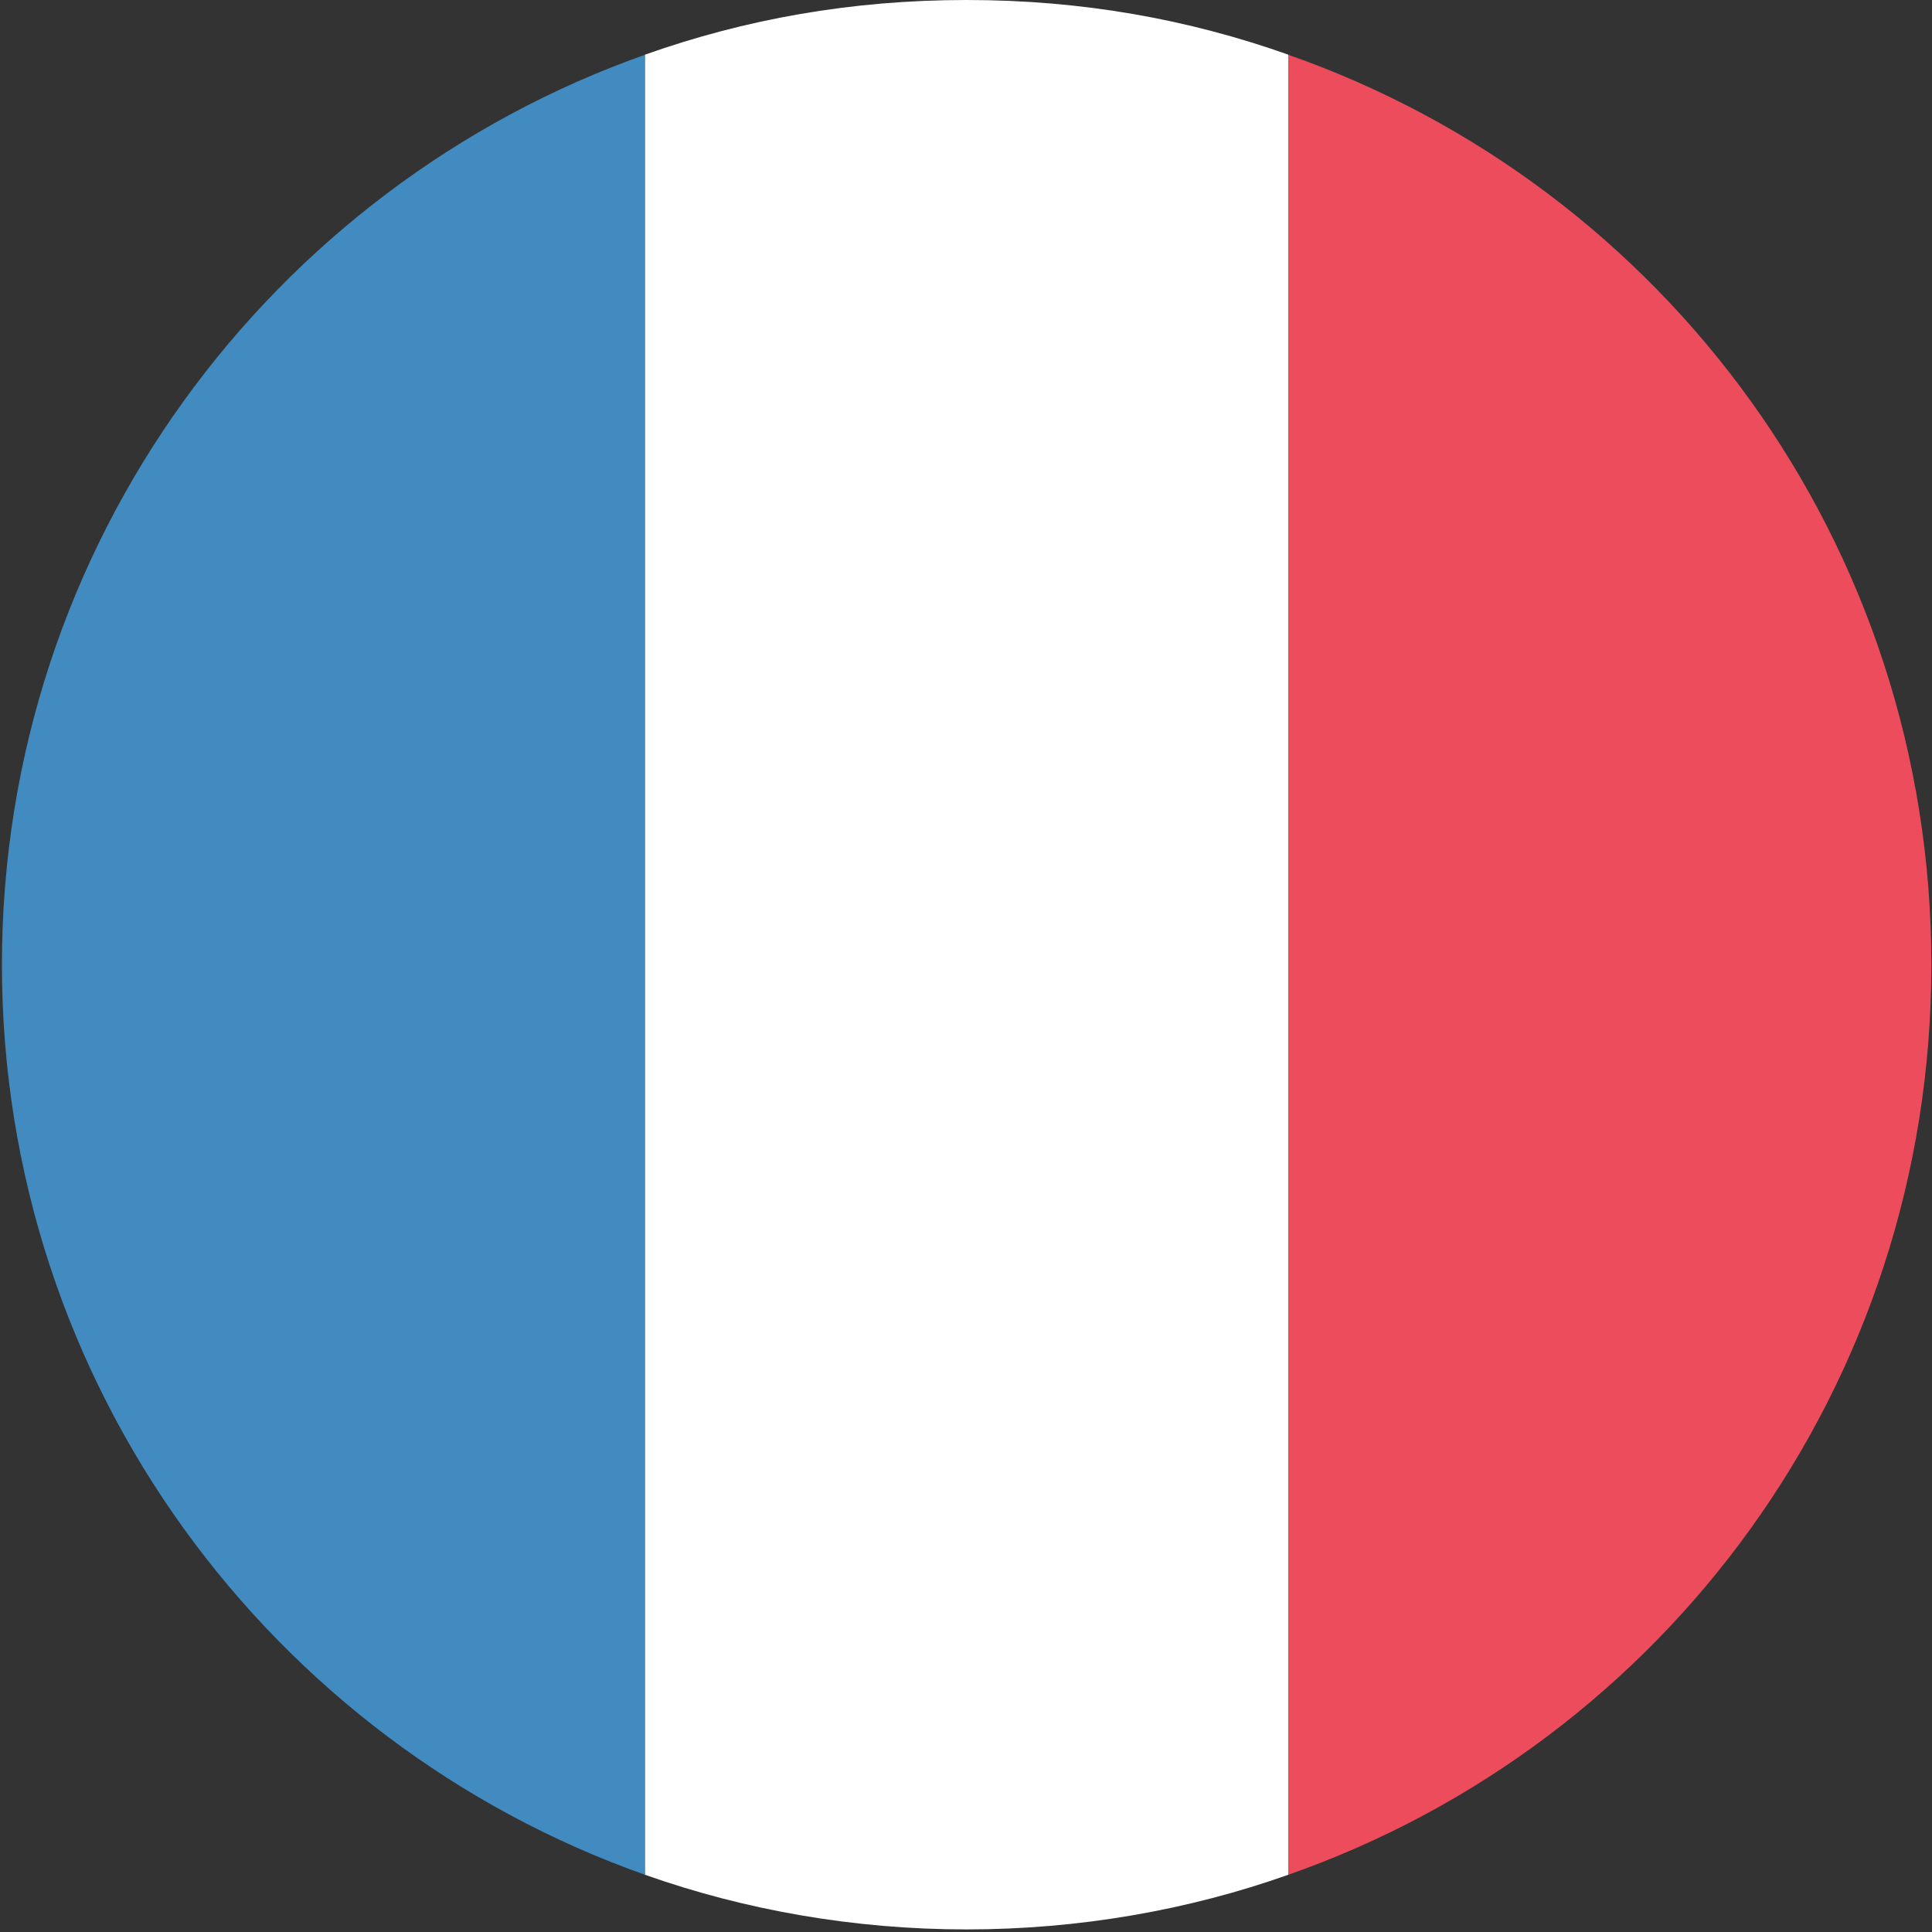 <svg width="18" height="18" viewBox="0 0 18 18" fill="none" xmlns="http://www.w3.org/2000/svg">
<rect x="0" y="0" width="18" height="18" fill="#333333" stroke="none"/>
<g clip-path="url(#clip0_1920_7)">
<path d="M0.018 8.988C0.018 12.913 2.534 16.239 6.01 17.467V0.51C2.534 1.738 0.018 5.064 0.018 8.988Z" fill="#428BC1"/>
<path d="M17.994 8.988C17.994 5.064 15.507 1.738 12.002 0.51V17.467C15.507 16.239 17.994 12.913 17.994 8.988Z" fill="#ED4C5C"/>
<path d="M6.01 17.467C6.939 17.796 7.957 17.976 9.006 17.976C10.054 17.976 11.073 17.796 12.002 17.467V0.509C11.073 0.18 10.084 0 9.006 0C7.927 0 6.939 0.18 6.01 0.509V17.467Z" fill="white"/>
</g>
<defs>
<clipPath id="clip0_1920_7">
<rect width="18" height="17.976" fill="white"/>
</clipPath>
</defs>
</svg>
